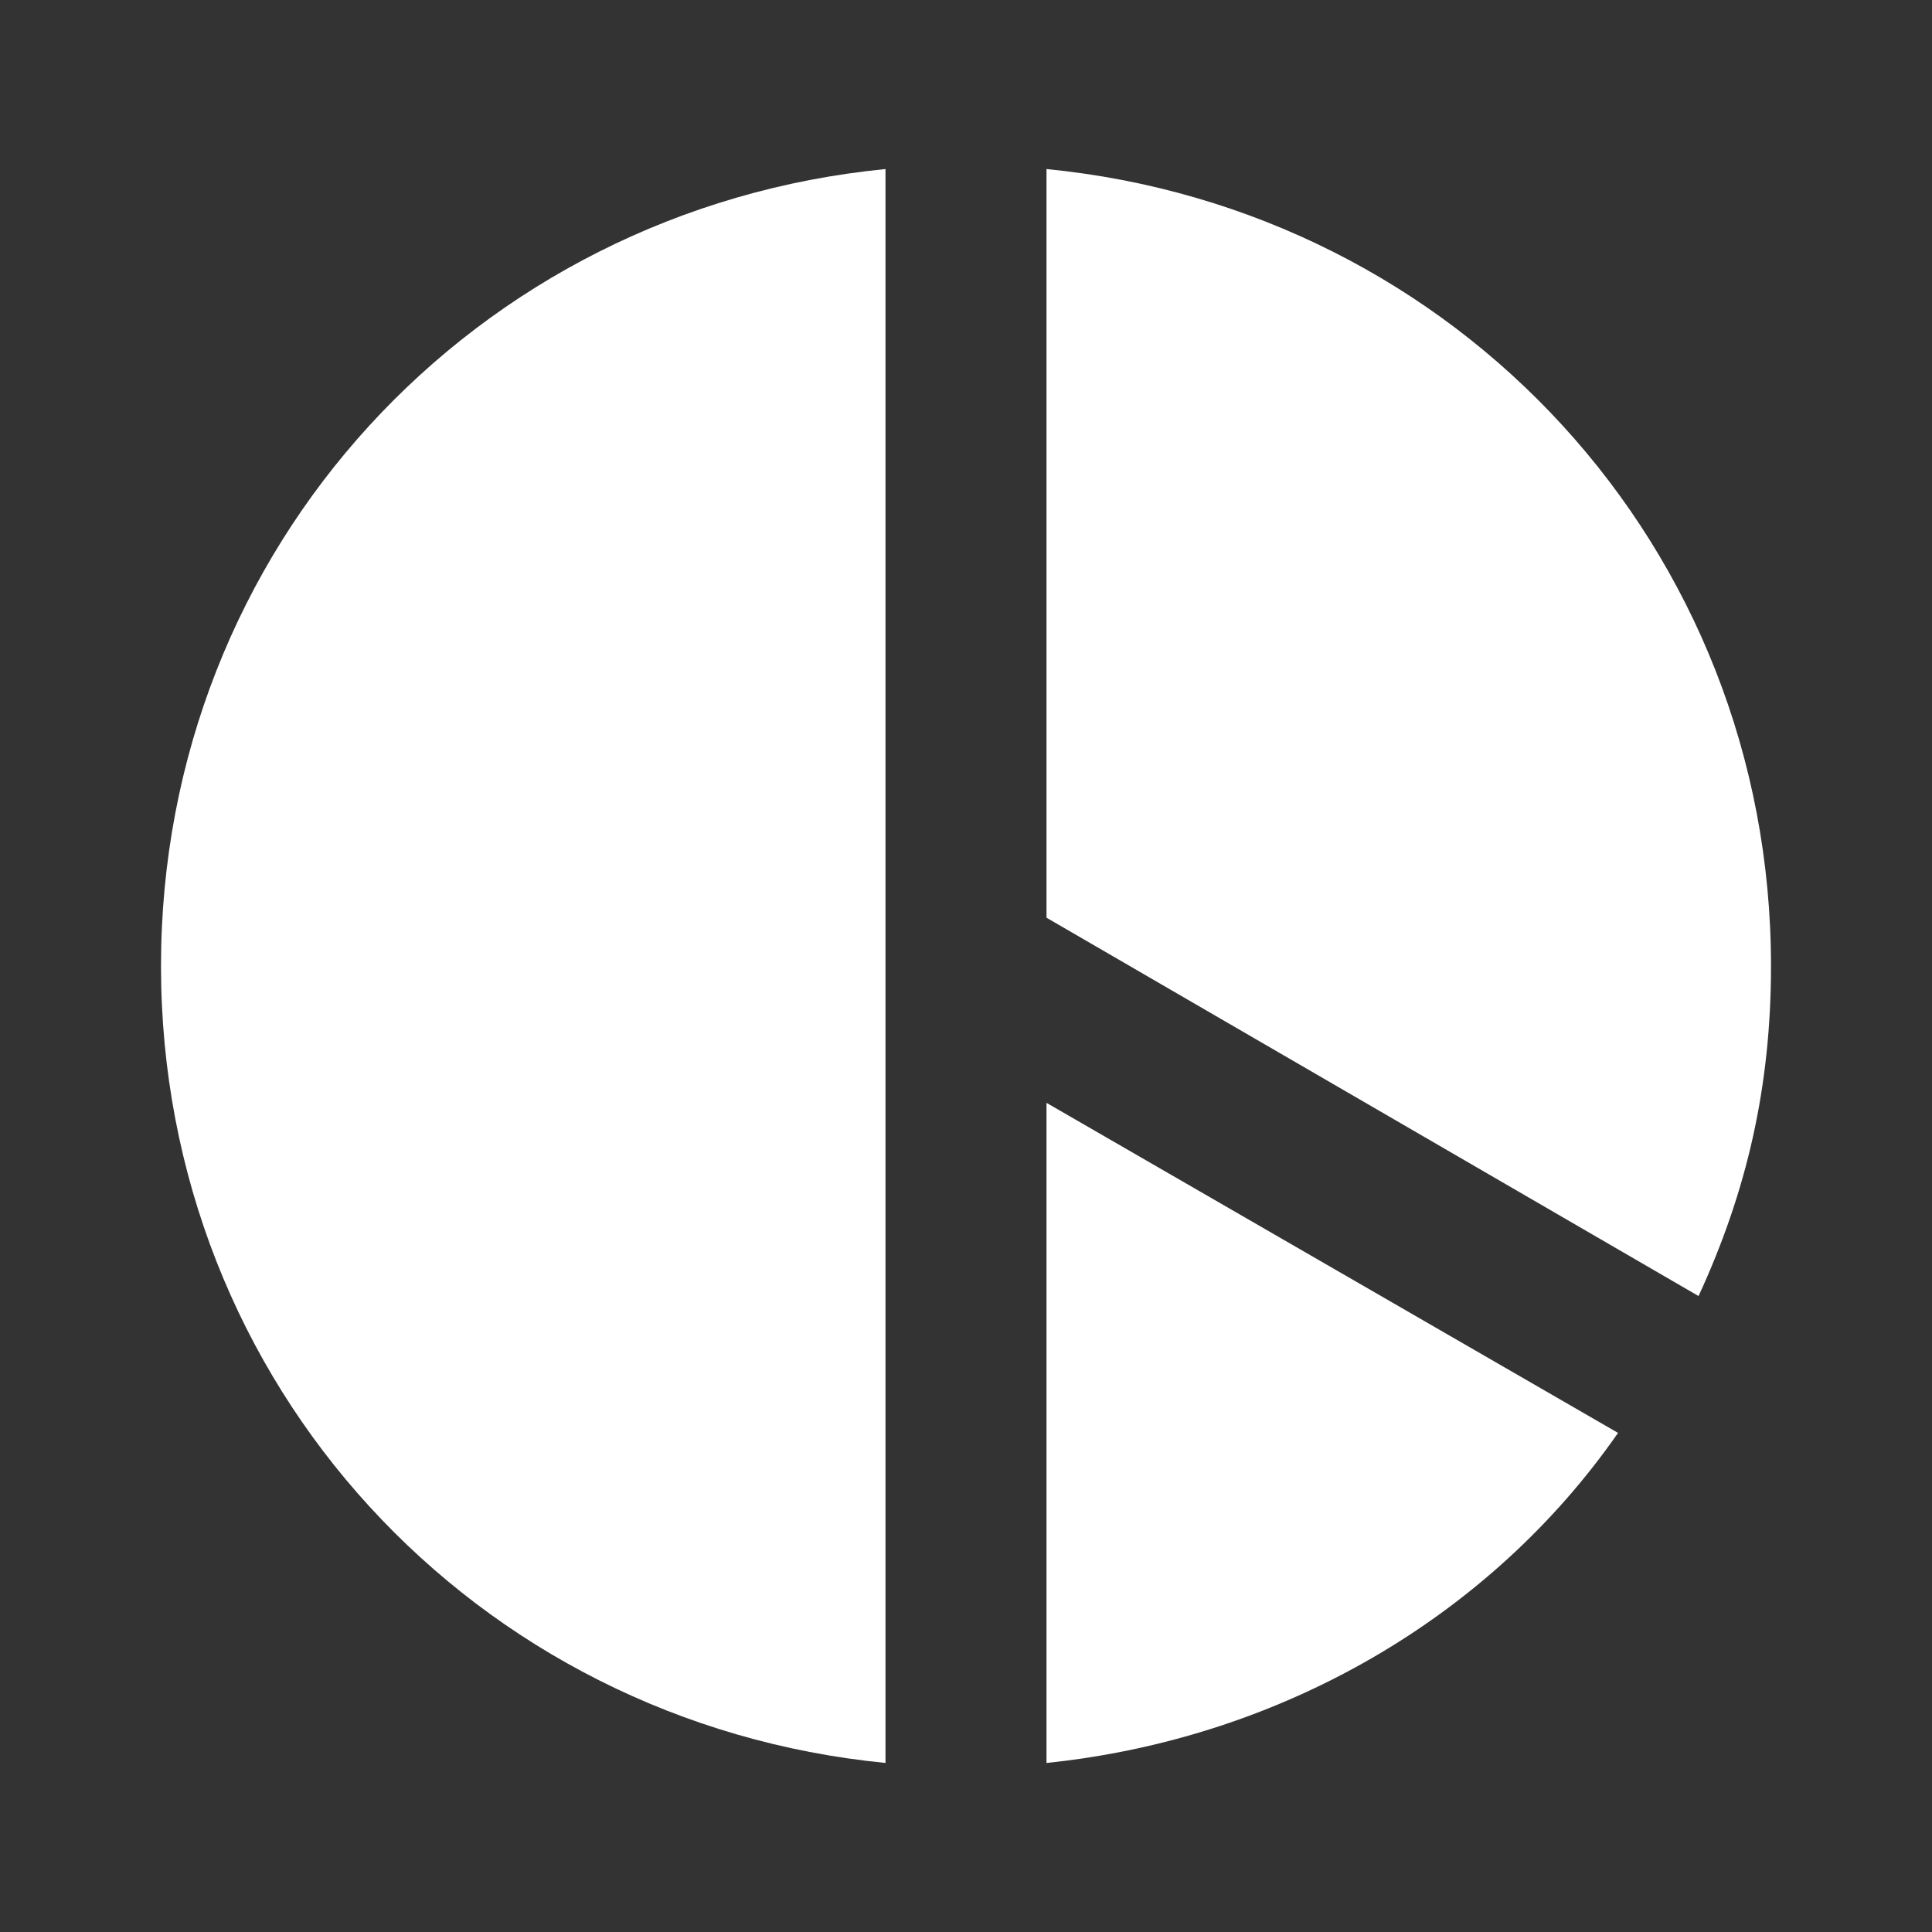 <?xml version="1.0" encoding="utf-8"?>
<!-- Generator: Adobe Illustrator 22.1.0, SVG Export Plug-In . SVG Version: 6.00 Build 0)  -->
<svg version="1.1" id="Ebene_1" xmlns="http://www.w3.org/2000/svg" xmlns:xlink="http://www.w3.org/1999/xlink" x="0px" y="0px"
	 width="24px" height="24px" viewBox="0 0 24 24" enable-background="new 0 0 24 24" xml:space="preserve">
<rect x="0" y="0" width="24" height="24" fill="#333333" stroke="none"/>
<g>
	<path fill="#FFFFFF" d="M13,11.4l8.1,4.7c0.6-1.3,0.9-2.6,0.9-4.1c0-5.2-3.9-9.4-9-9.9V11.4z"/>
	<path fill="#FFFFFF" d="M11,12V2.1C5.9,2.6,2,6.8,2,12s3.9,9.4,9,9.9V12z"/>
	<path fill="#FFFFFF" d="M13,13.7v8.2c2.9-0.3,5.5-1.8,7.1-4.1L13,13.7z"/>
</g>
</svg>
